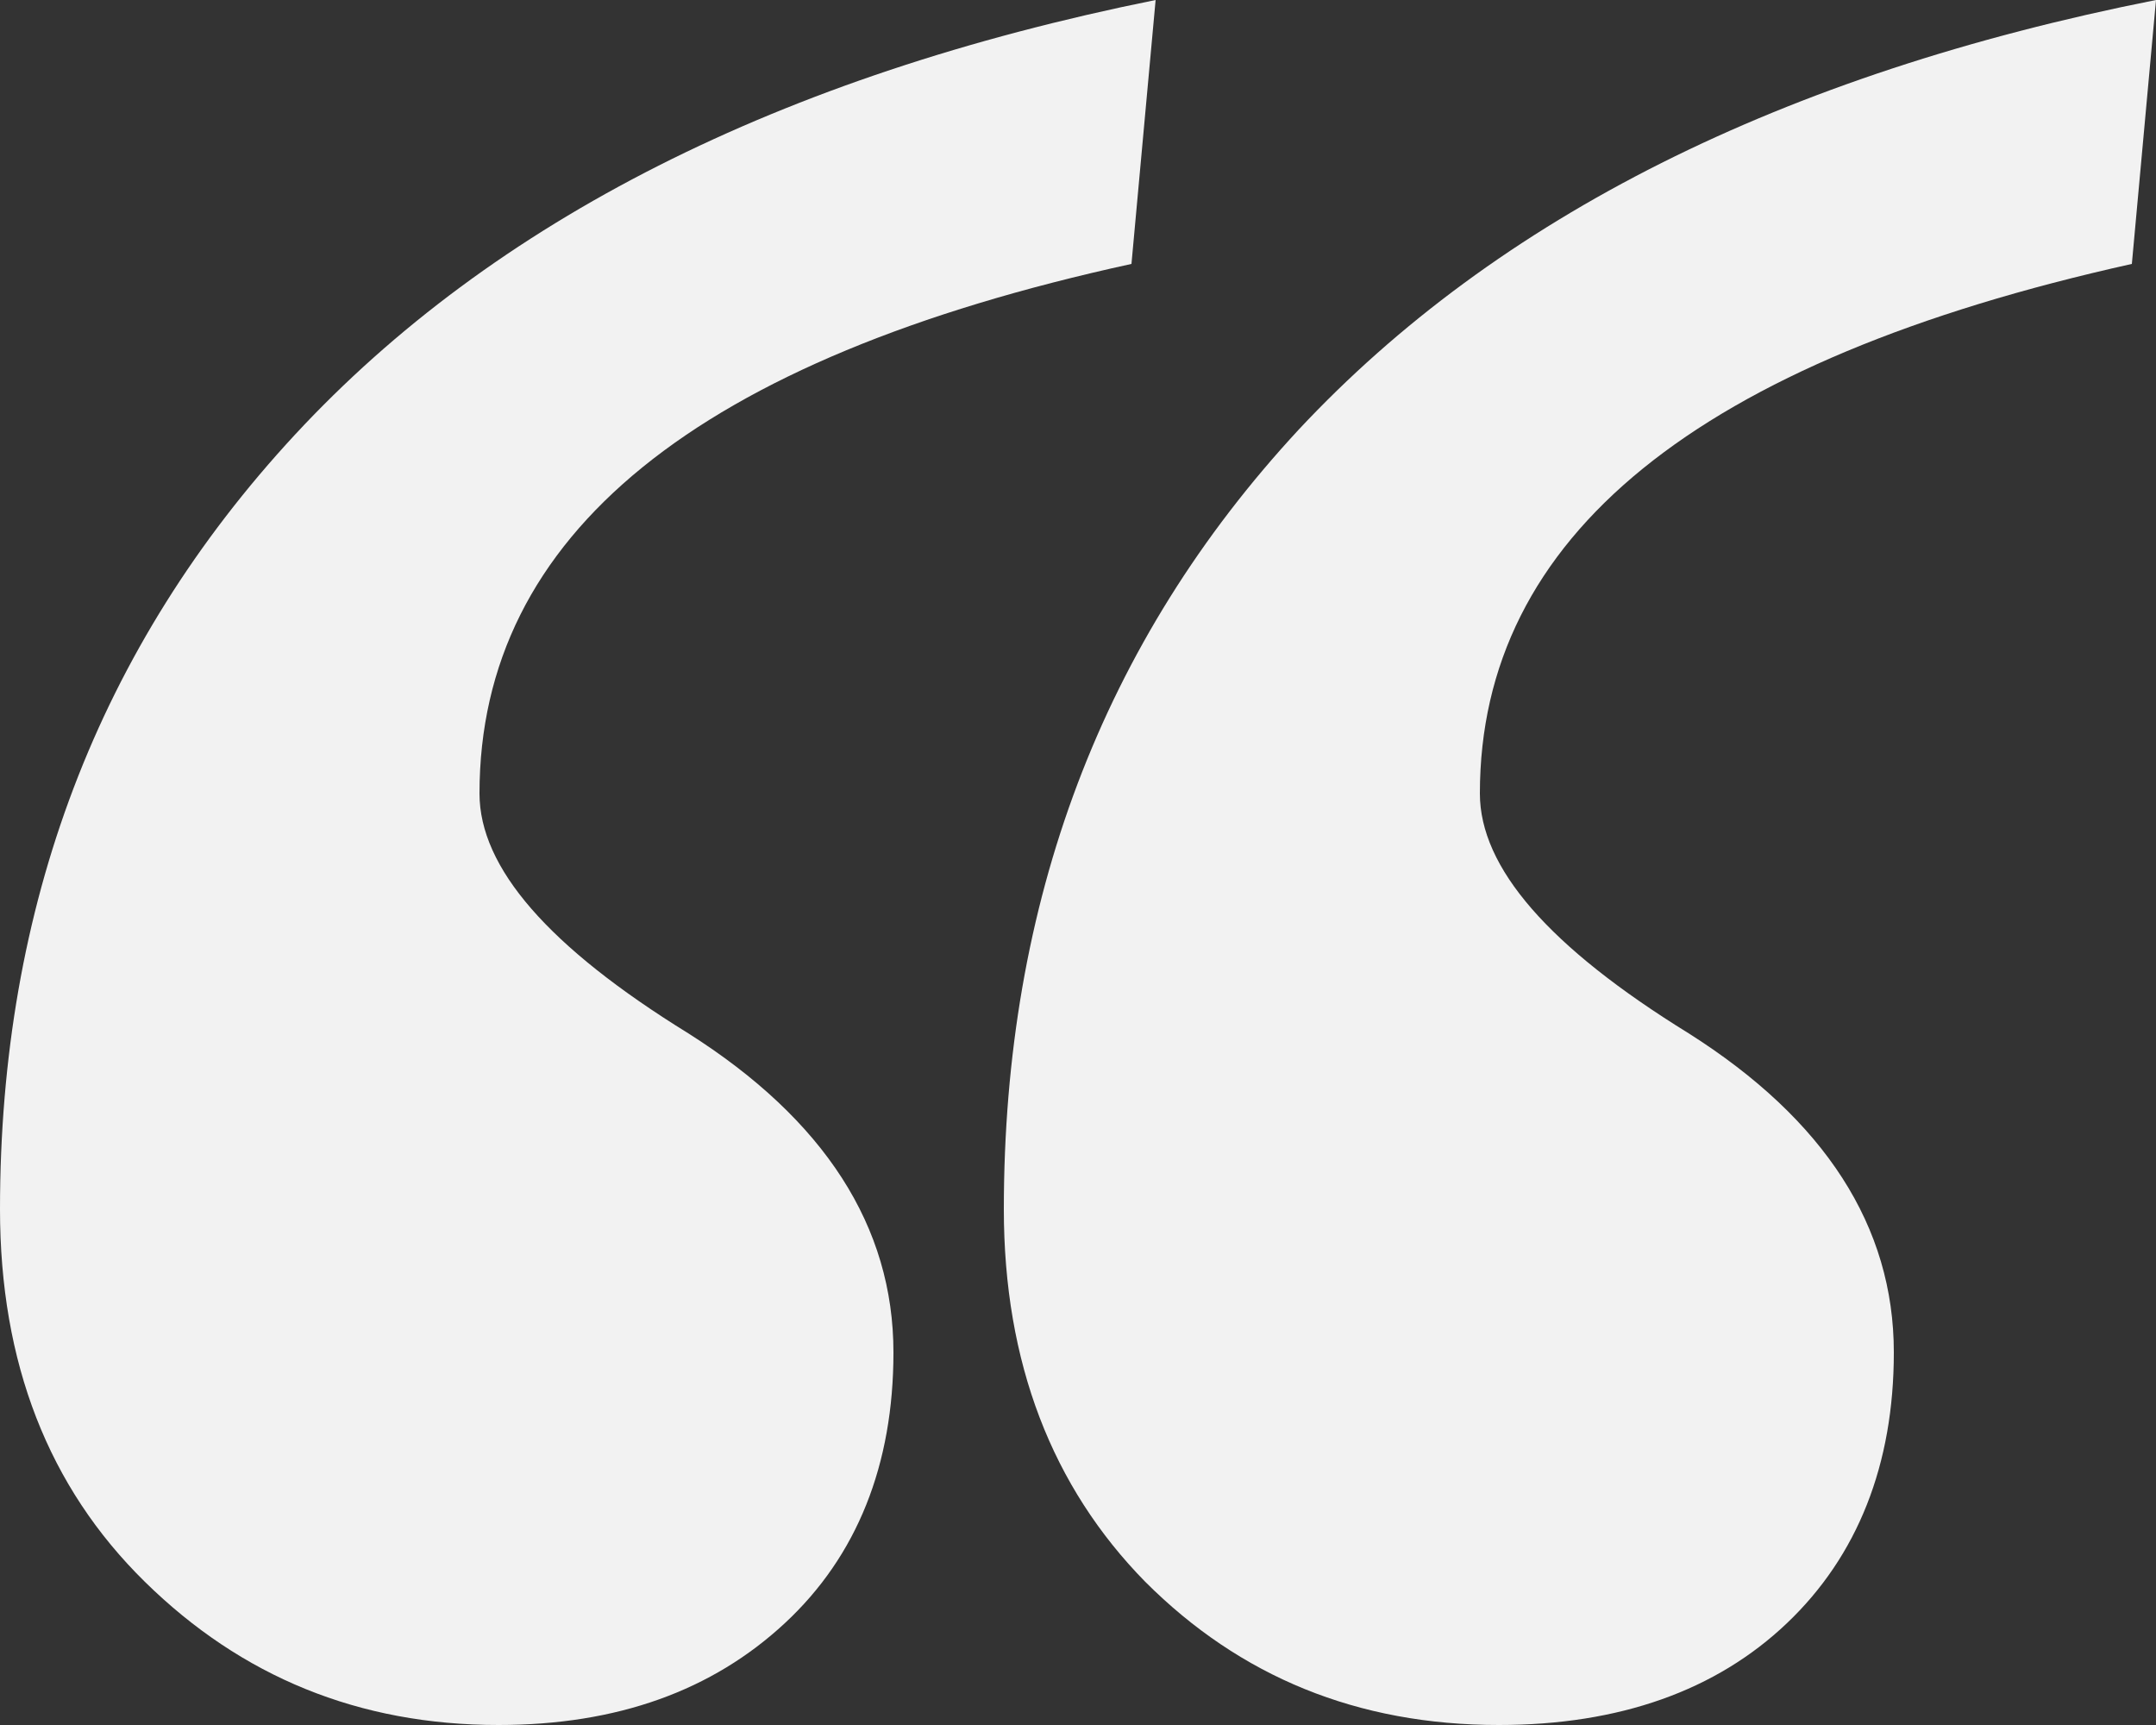 <?xml version="1.0" encoding="utf-8"?>
<!-- Generator: Adobe Illustrator 24.1.2, SVG Export Plug-In . SVG Version: 6.00 Build 0)  -->
<svg version="1.1" id="Layer_1" xmlns="http://www.w3.org/2000/svg" xmlns:xlink="http://www.w3.org/1999/xlink" x="0px" y="0px"
	 viewBox="0 0 125 100" style="enable-background:new 0 0 125 100;" xml:space="preserve">
<rect x="0" y="0" width="125" height="100" fill="#333333" stroke="none"/>
<style type="text/css">
	.st0{fill:#F2F2F2;}
</style>
<g>
	<path class="st0" d="M67,0l-1.4,15.3C40.4,20.8,27.8,31,27.8,46c0,4.3,4,8.9,12.1,13.9c7.9,5,11.9,11.2,11.9,18.5
		c0,6.5-2.1,11.8-6.3,15.7c-4.2,3.9-9.7,5.9-16.6,5.9c-8.1,0-14.9-2.8-20.5-8.3C2.8,86.2,0,79,0,70.1c0-17.6,5.7-32.6,17.1-44.9
		C28.6,12.8,45.2,4.4,67,0z"/>
	<path class="st0" d="M125,0l-1.4,15.3C98.4,20.9,85.8,31.1,85.8,46c0,4.3,4,8.9,12.1,13.9c7.9,5,11.9,11.2,11.9,18.5
		c0,6.5-2.1,11.8-6.2,15.7s-9.7,5.9-16.7,5.9c-8.2,0-15-2.8-20.5-8.3C61,86.2,58.2,79,58.2,70.1c0-17.8,5.7-32.9,17.1-45.2
		C86.8,12.6,103.3,4.3,125,0z"/>
</g>
</svg>
